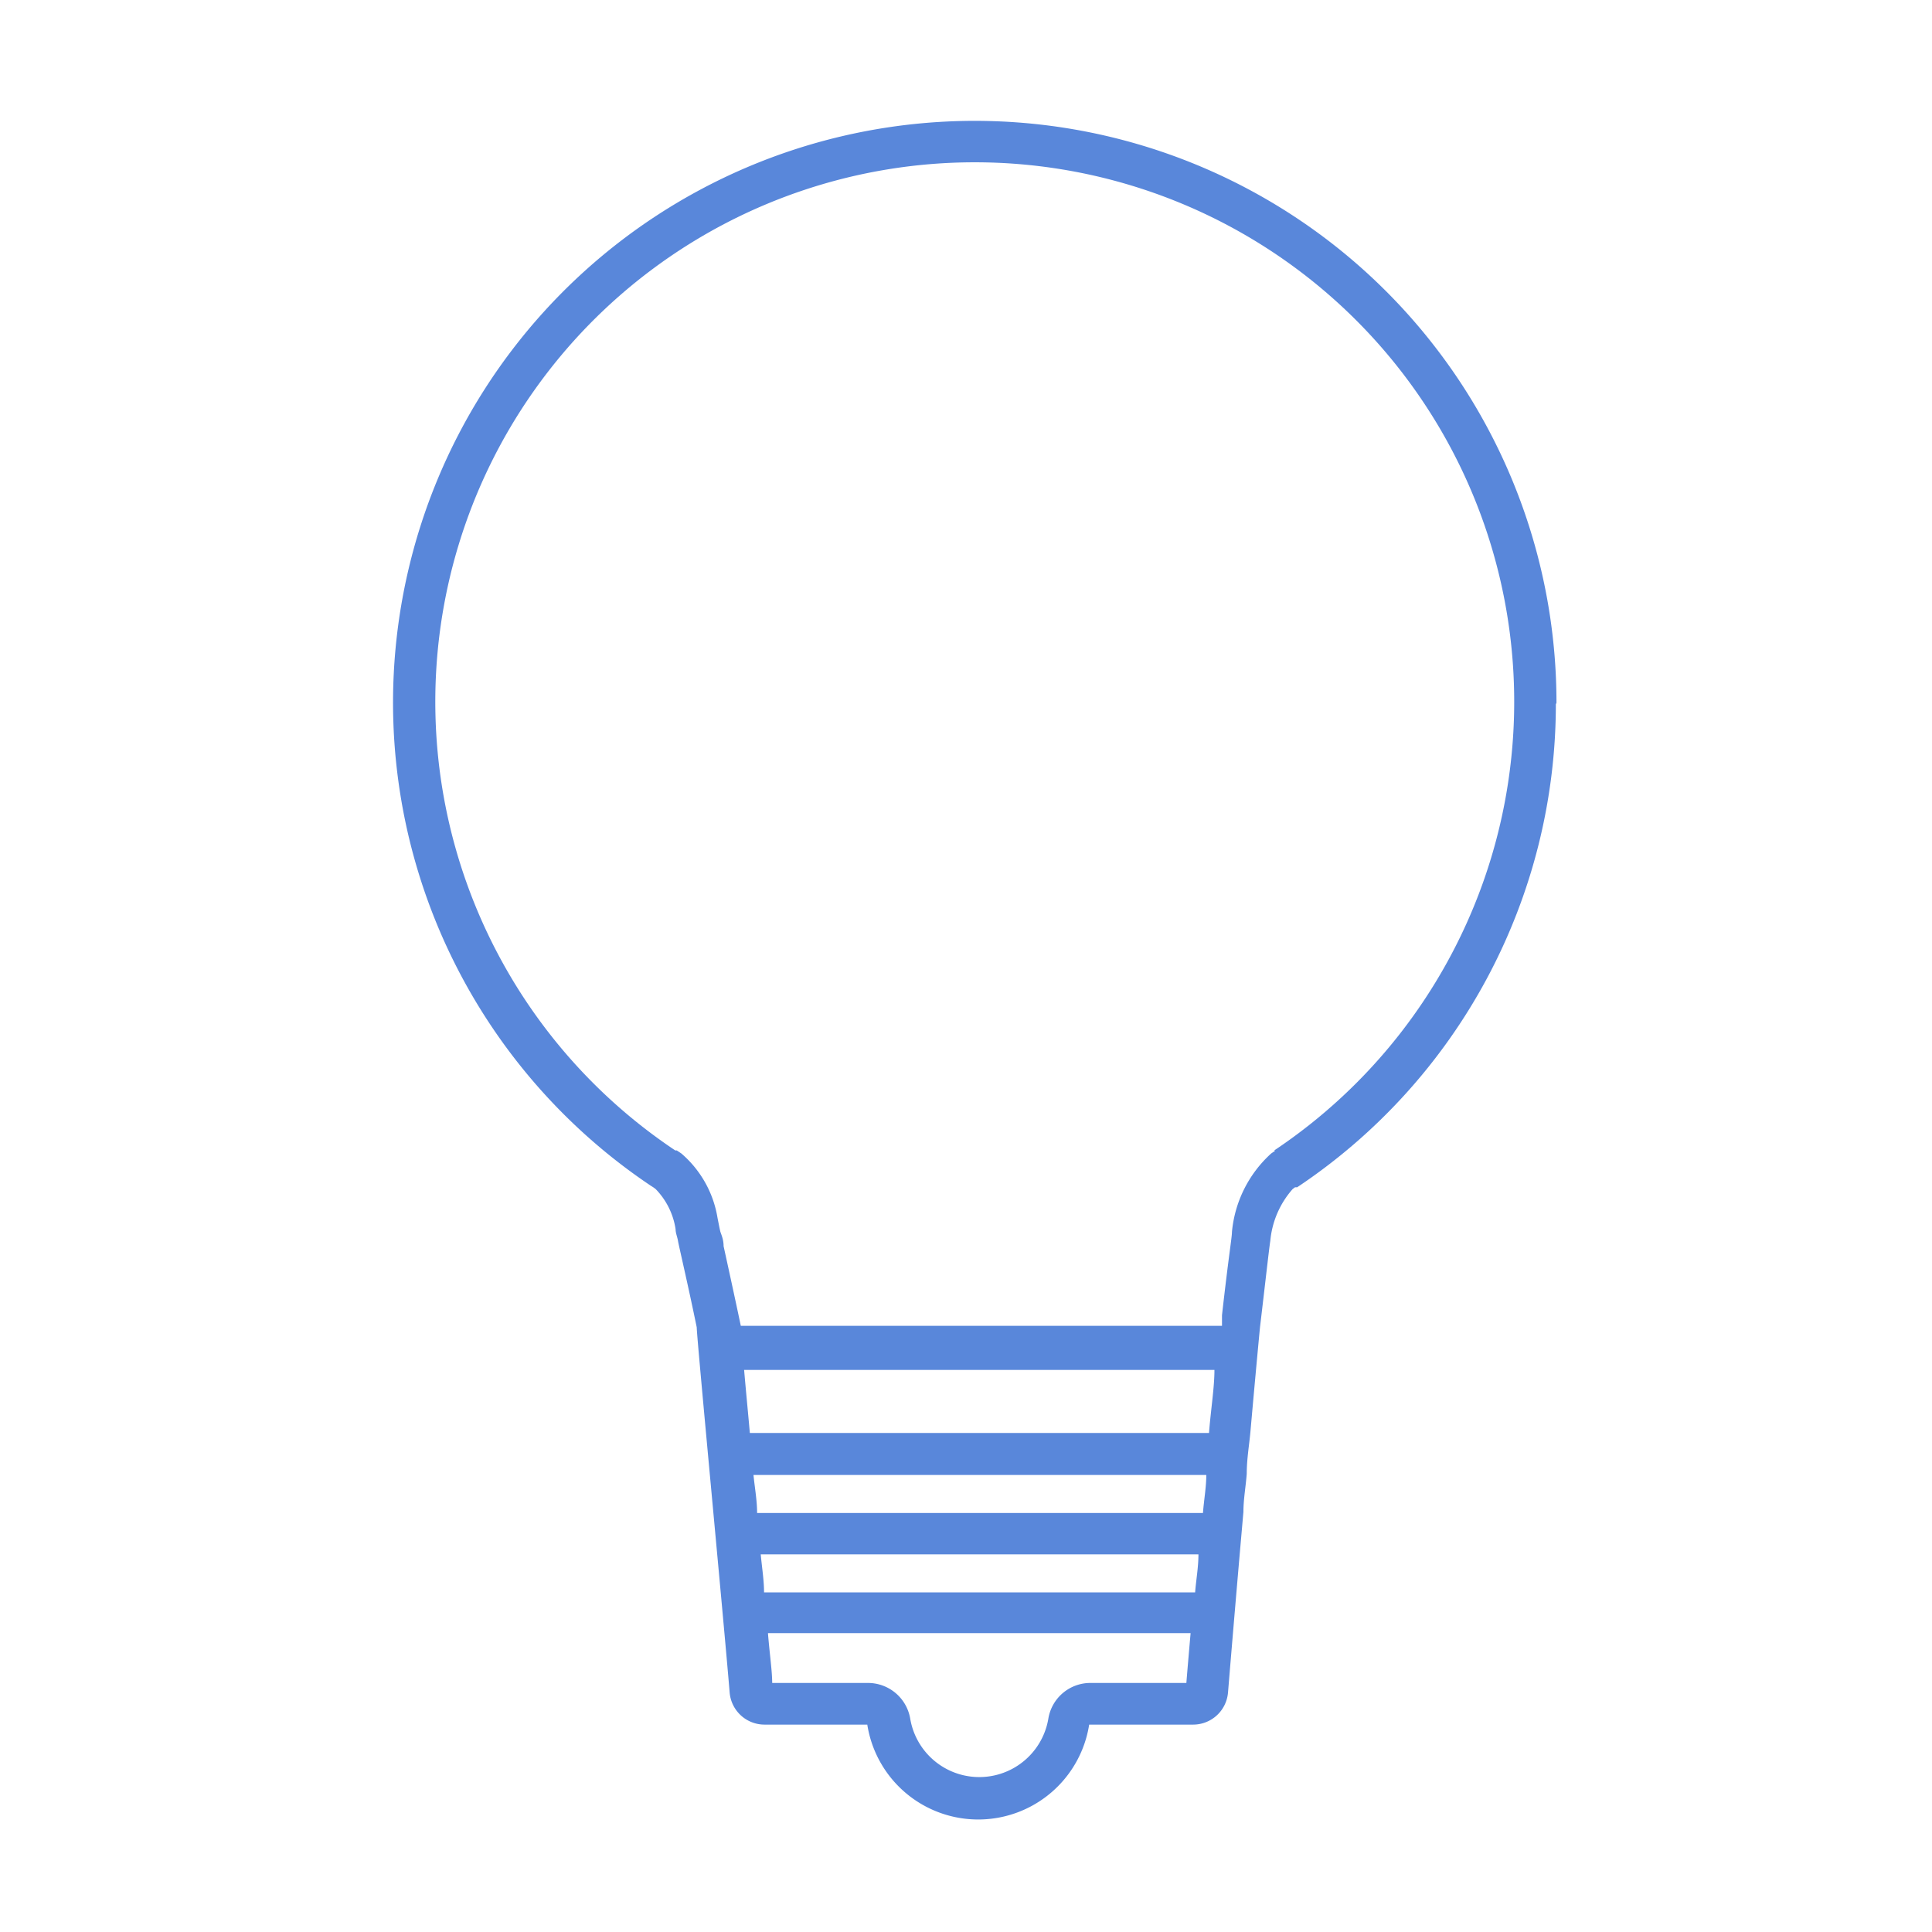 <svg id="Layer_1" data-name="Layer 1" xmlns="http://www.w3.org/2000/svg" viewBox="0 0 64 64"><defs><style>.cls-1{fill:#5987da;}</style></defs><path class="cls-1" d="M51.56,23.28a19.27,19.27,0,1,0-30,16l.08.05.08.06a2.42,2.42,0,0,1,.66,1.33c0,.13.06.26.08.39s.34,1.49.62,2.86c0,.34.9,9.77,1.09,12.09a1.16,1.16,0,0,0,1.16,1.07h3.4a3.72,3.72,0,0,0,7.35,0h3.44a1.16,1.16,0,0,0,1.16-1.07c.07-.85.22-2.65.39-4.61l.12-1.37h0c0-.42.08-.85.11-1.26h0c0-.48.08-.94.12-1.37h0c.17-1.92.31-3.4.32-3.49h0c.17-1.43.31-2.69.34-2.85a3,3,0,0,1,.74-1.72l.08-.06.07,0h0a19.24,19.24,0,0,0,8.57-16M40.05,47.47H24.84c-.07-.78-.14-1.5-.19-2.09H40.23c0,.59-.12,1.31-.18,2.09m-3.94,8.28a1.41,1.41,0,0,0-1.38,1.17,2.32,2.32,0,0,1-4.58,0,1.42,1.42,0,0,0-1.39-1.17H25.58c0-.4-.09-1-.14-1.65h14c-.06.69-.11,1.27-.14,1.65Zm3.48-3H25.31c0-.4-.07-.83-.11-1.26H39.7c0,.43-.08.86-.11,1.26m.23-2.63H25.08c0-.42-.08-.85-.12-1.26h15c0,.41-.08.84-.11,1.26m2.39-12,0,0h0l-.13.09,0,0a4,4,0,0,0-1.3,2.6c0,.18-.1.72-.33,2.76,0,.12,0,.23,0,.35H24.54c-.21-1-.43-2-.57-2.64,0-.24-.09-.41-.11-.49s-.06-.29-.09-.44a3.57,3.57,0,0,0-1.2-2.14l-.15-.1-.05,0a17.87,17.87,0,1,1,19.84,0"/></svg>